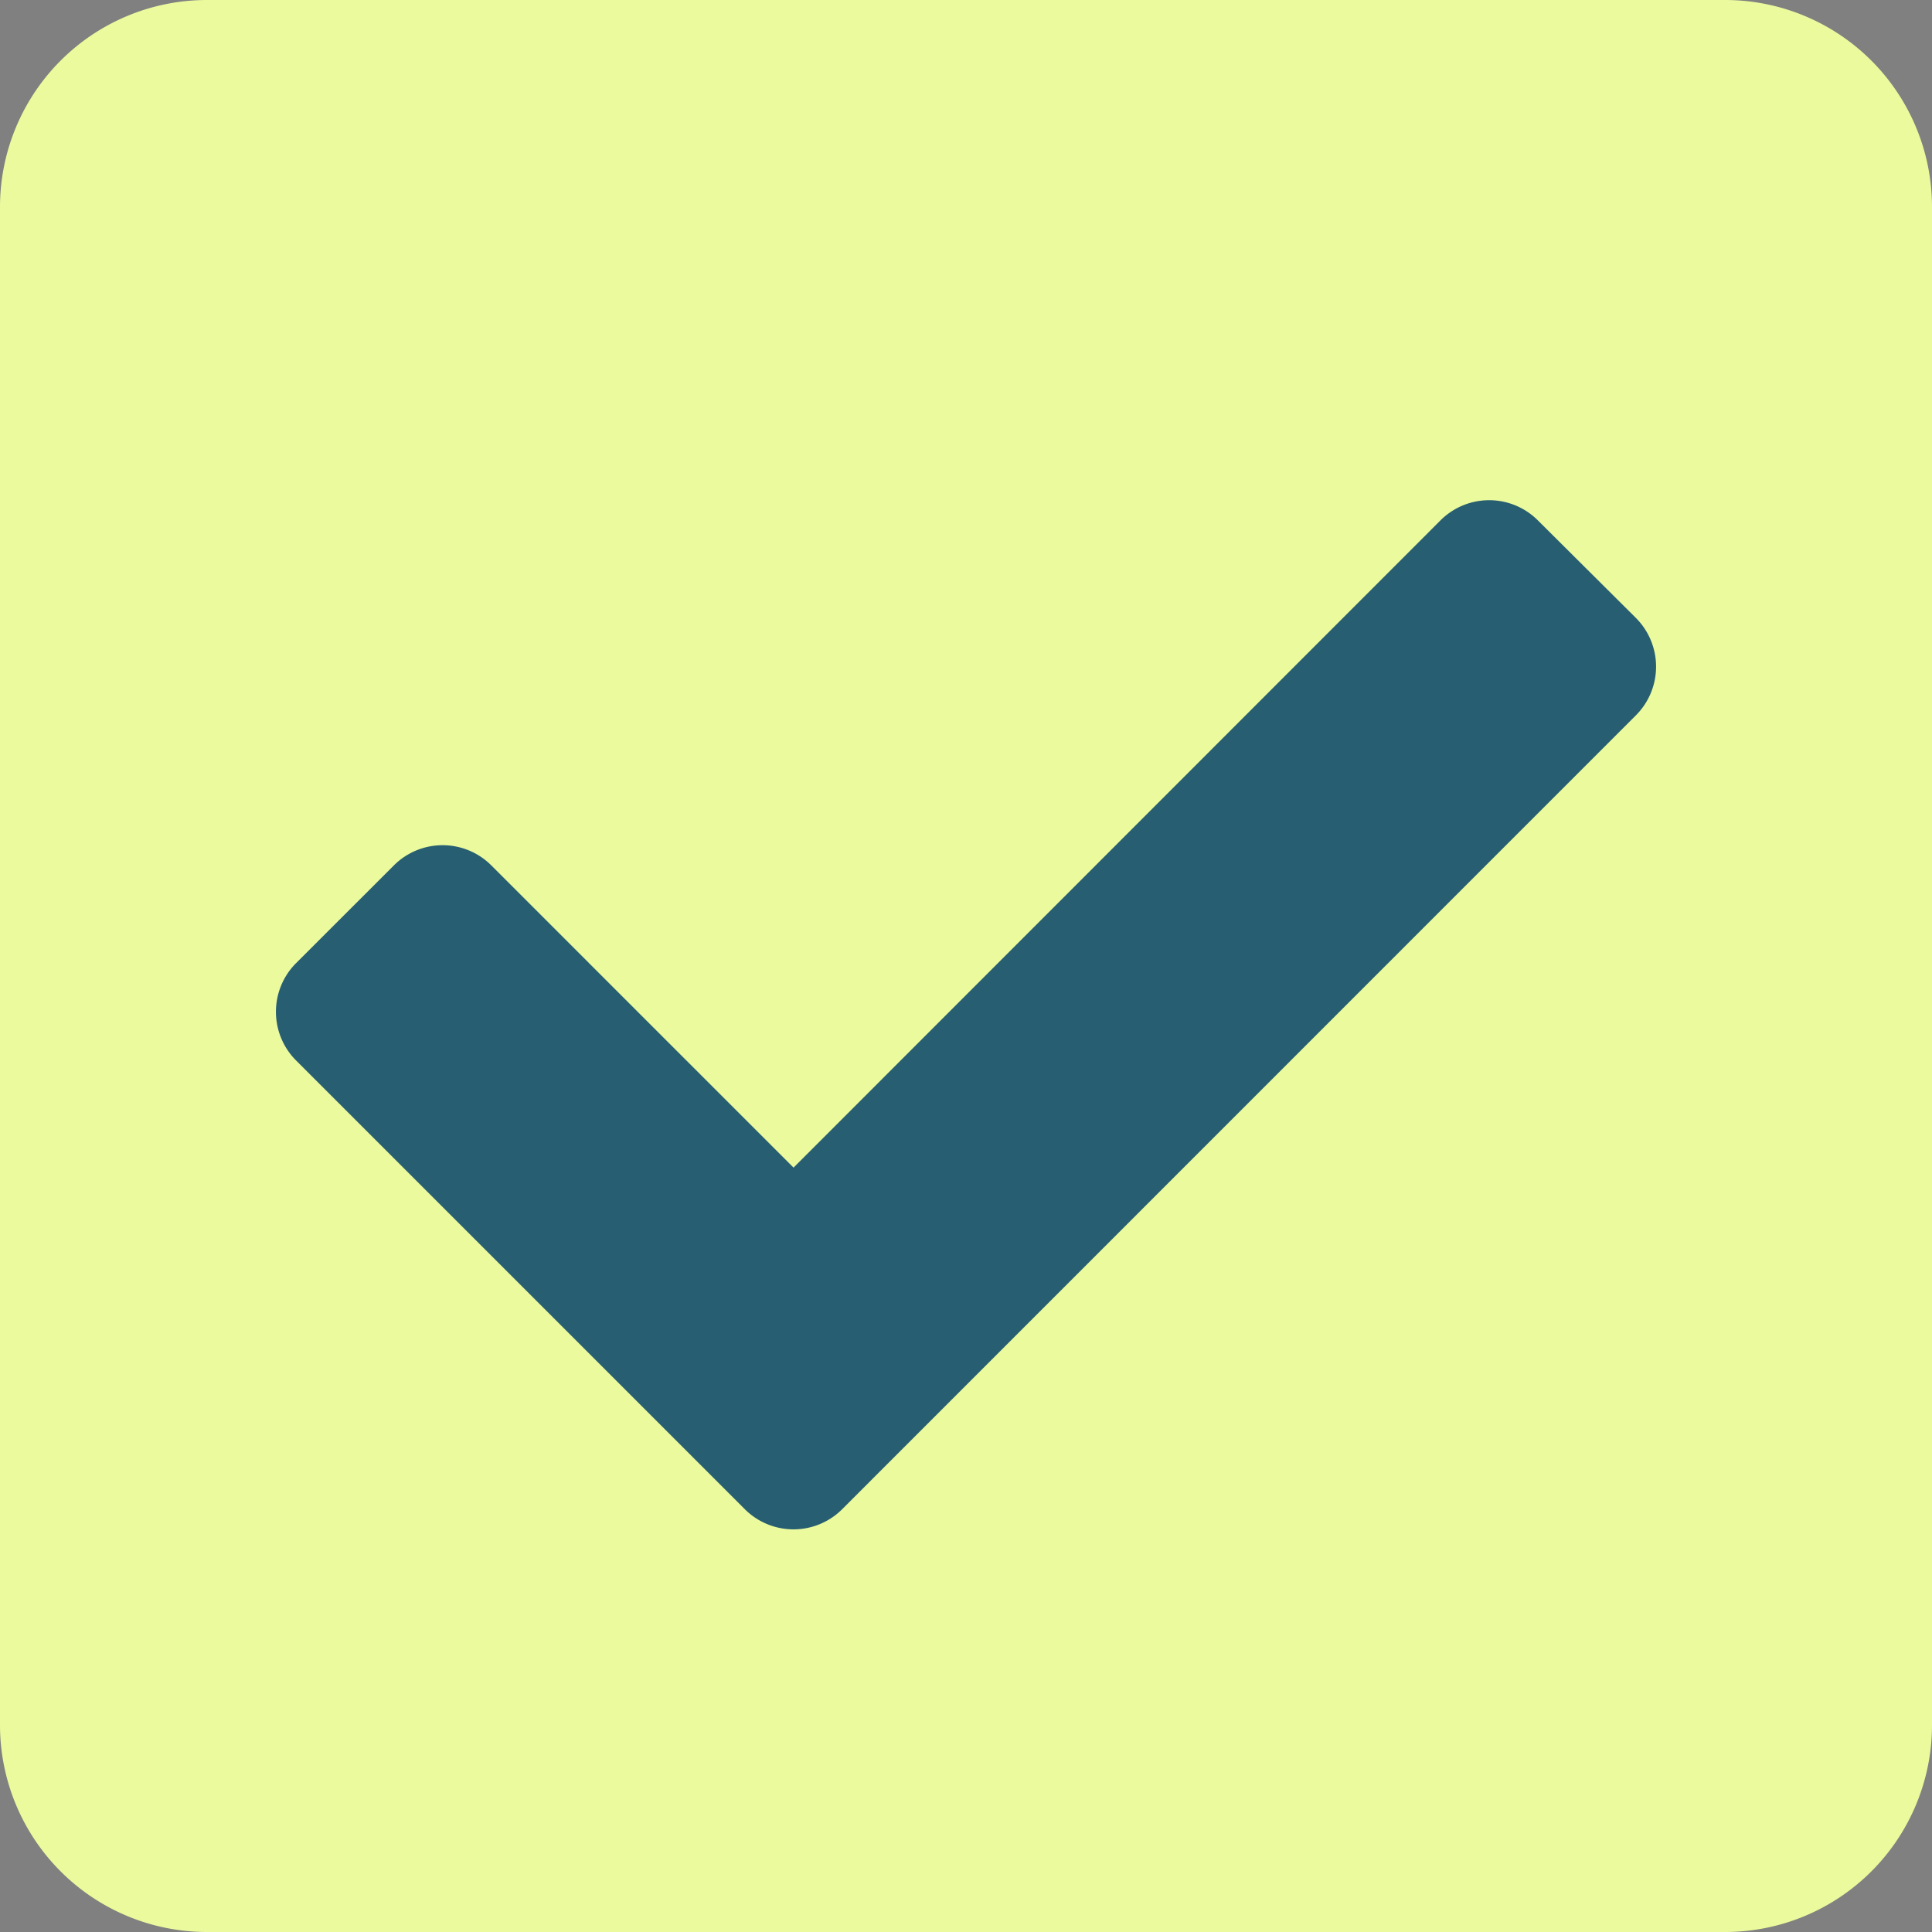 <svg xmlns="http://www.w3.org/2000/svg" width="25.25" height="25.25" viewBox="0 0 25.25 25.25">
  <rect x="0" y="0" width="25.25" height="25.25" fill="#808080" stroke="none"/>
  <g id="Gruppe_1209" data-name="Gruppe 1209" transform="translate(-228 -558.75)">
    <rect id="Rechteck_368" data-name="Rechteck 368" width="22" height="21" transform="translate(229.75 560.75)" fill="#275e72"/>
    <path id="Icon_awesome-check-square" data-name="Icon awesome-check-square" d="M22.545,27.5H2.705A2.705,2.705,0,0,1,0,24.795V4.955A2.705,2.705,0,0,1,2.705,2.25H22.545A2.705,2.705,0,0,1,25.25,4.955V24.795A2.705,2.705,0,0,1,22.545,27.5ZM11.008,21.973,21.379,11.6a.9.9,0,0,0,0-1.275L20.1,9.052a.9.9,0,0,0-1.275,0L10.371,17.51,6.422,13.561a.9.9,0,0,0-1.275,0L3.871,14.836a.9.9,0,0,0,0,1.275l5.862,5.862a.9.9,0,0,0,1.275,0Z" transform="translate(228 556.5)" fill="#ebfa9d"/>
  </g>
</svg>
